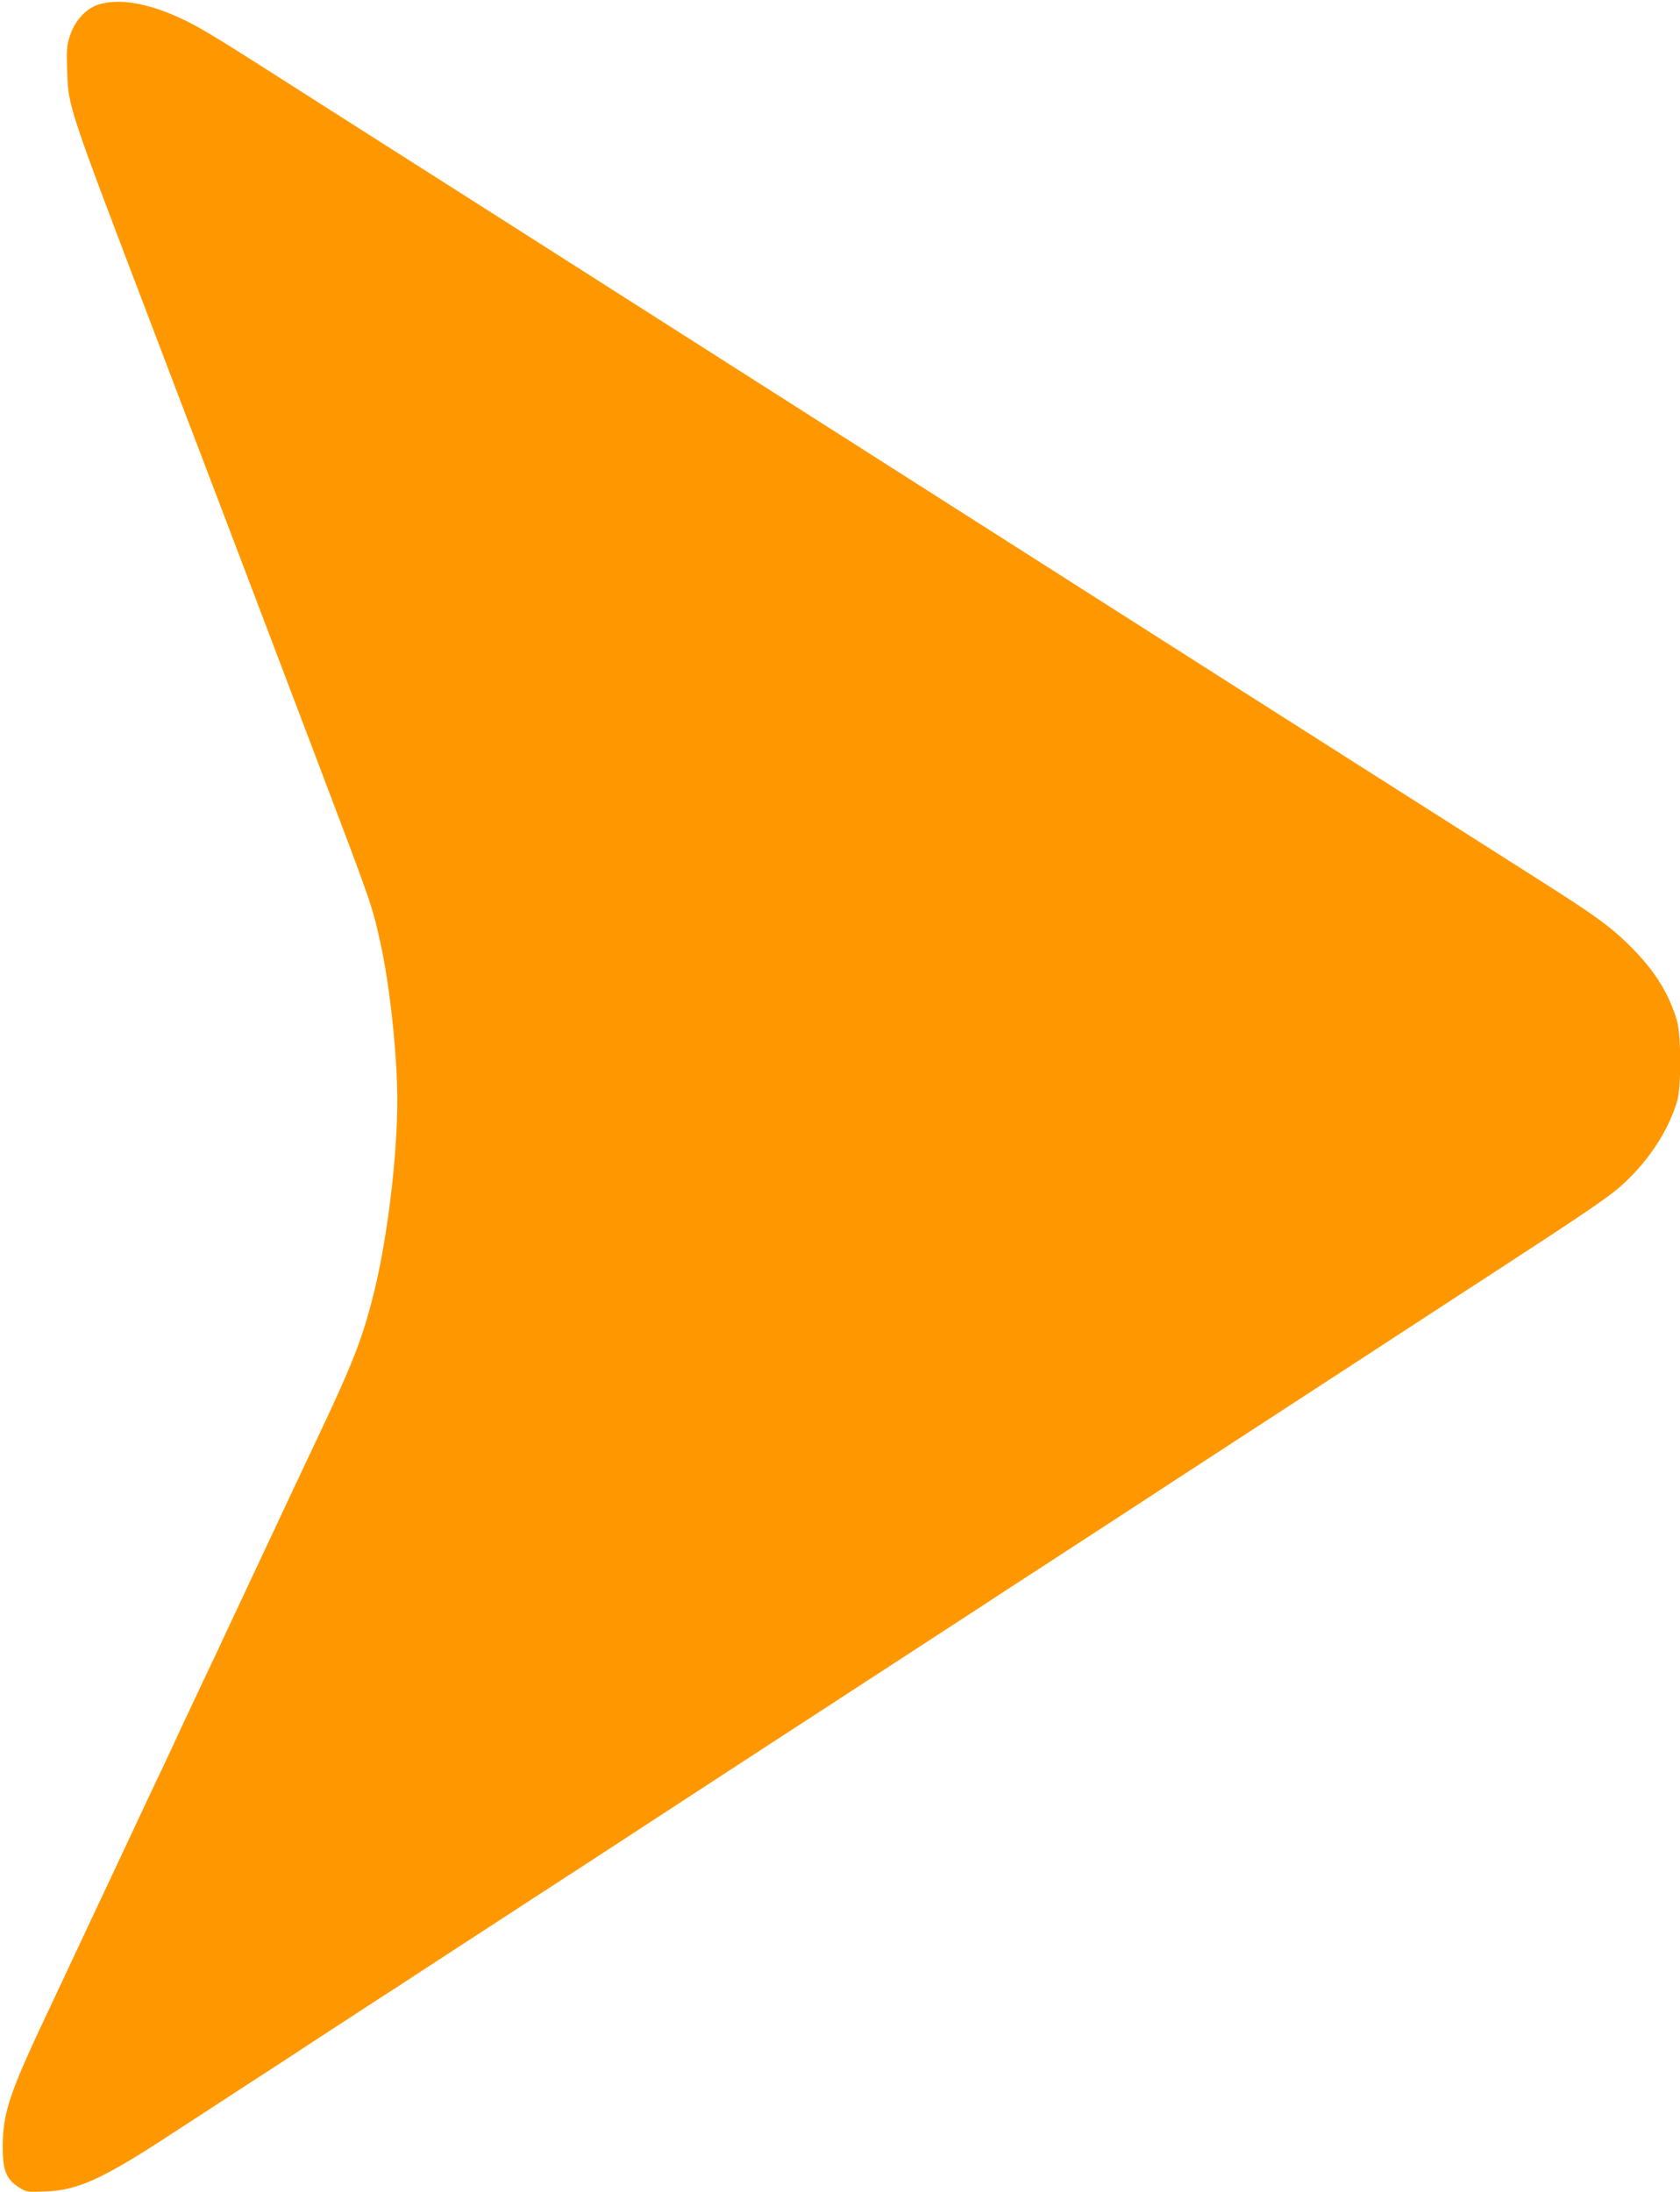 <?xml version="1.0" standalone="no"?>
<!DOCTYPE svg PUBLIC "-//W3C//DTD SVG 20010904//EN"
 "http://www.w3.org/TR/2001/REC-SVG-20010904/DTD/svg10.dtd">
<svg version="1.0" xmlns="http://www.w3.org/2000/svg"
 width="981pt" height="1280pt" viewBox="0 0 981 1280"
 preserveAspectRatio="xMidYMid meet">
<g transform="translate(0,1280) scale(0.1,-0.1)"
fill="#ff9800" stroke="none">
<path d="M576 12774 c-72 -23 -137 -92 -166 -178 -20 -61 -22 -82 -18 -204 8
-221 -3 -189 507 -1527 71 -187 188 -495 261 -685 291 -765 431 -1133 570
-1500 32 -85 92 -243 133 -350 306 -807 309 -814 357 -1030 55 -244 100 -659
100 -923 0 -344 -62 -843 -146 -1163 -69 -266 -121 -394 -409 -999 -31 -66
-101 -214 -155 -330 -54 -115 -124 -264 -155 -330 -31 -66 -83 -176 -115 -245
-32 -69 -98 -210 -148 -315 -127 -269 -161 -342 -192 -410 -15 -33 -53 -114
-85 -180 -31 -66 -101 -214 -155 -330 -54 -115 -124 -264 -155 -330 -31 -66
-101 -214 -155 -330 -54 -115 -124 -264 -155 -330 -237 -499 -278 -618 -279
-815 -1 -142 19 -194 93 -242 45 -29 48 -29 156 -25 183 6 329 71 690 306 127
82 329 214 450 293 121 78 327 212 457 298 131 85 286 186 345 225 60 38 171
110 248 161 77 50 356 232 620 404 264 171 539 350 610 397 636 415 689 450
1140 743 432 281 591 385 931 606 60 40 177 116 259 169 177 115 356 232 550
358 235 154 414 270 535 349 137 89 1176 766 1410 919 91 59 224 145 295 192
423 275 578 381 647 440 164 141 289 328 342 509 24 85 23 390 -3 473 -51 166
-137 299 -288 446 -104 101 -195 167 -505 364 -35 22 -225 143 -423 269 -469
298 -562 357 -670 426 -91 57 -633 403 -3265 2080 -806 514 -1579 1006 -1718
1095 -301 191 -1054 671 -1415 901 -295 188 -388 242 -506 291 -169 70 -316
90 -425 57z"/>
</g>
</svg>
